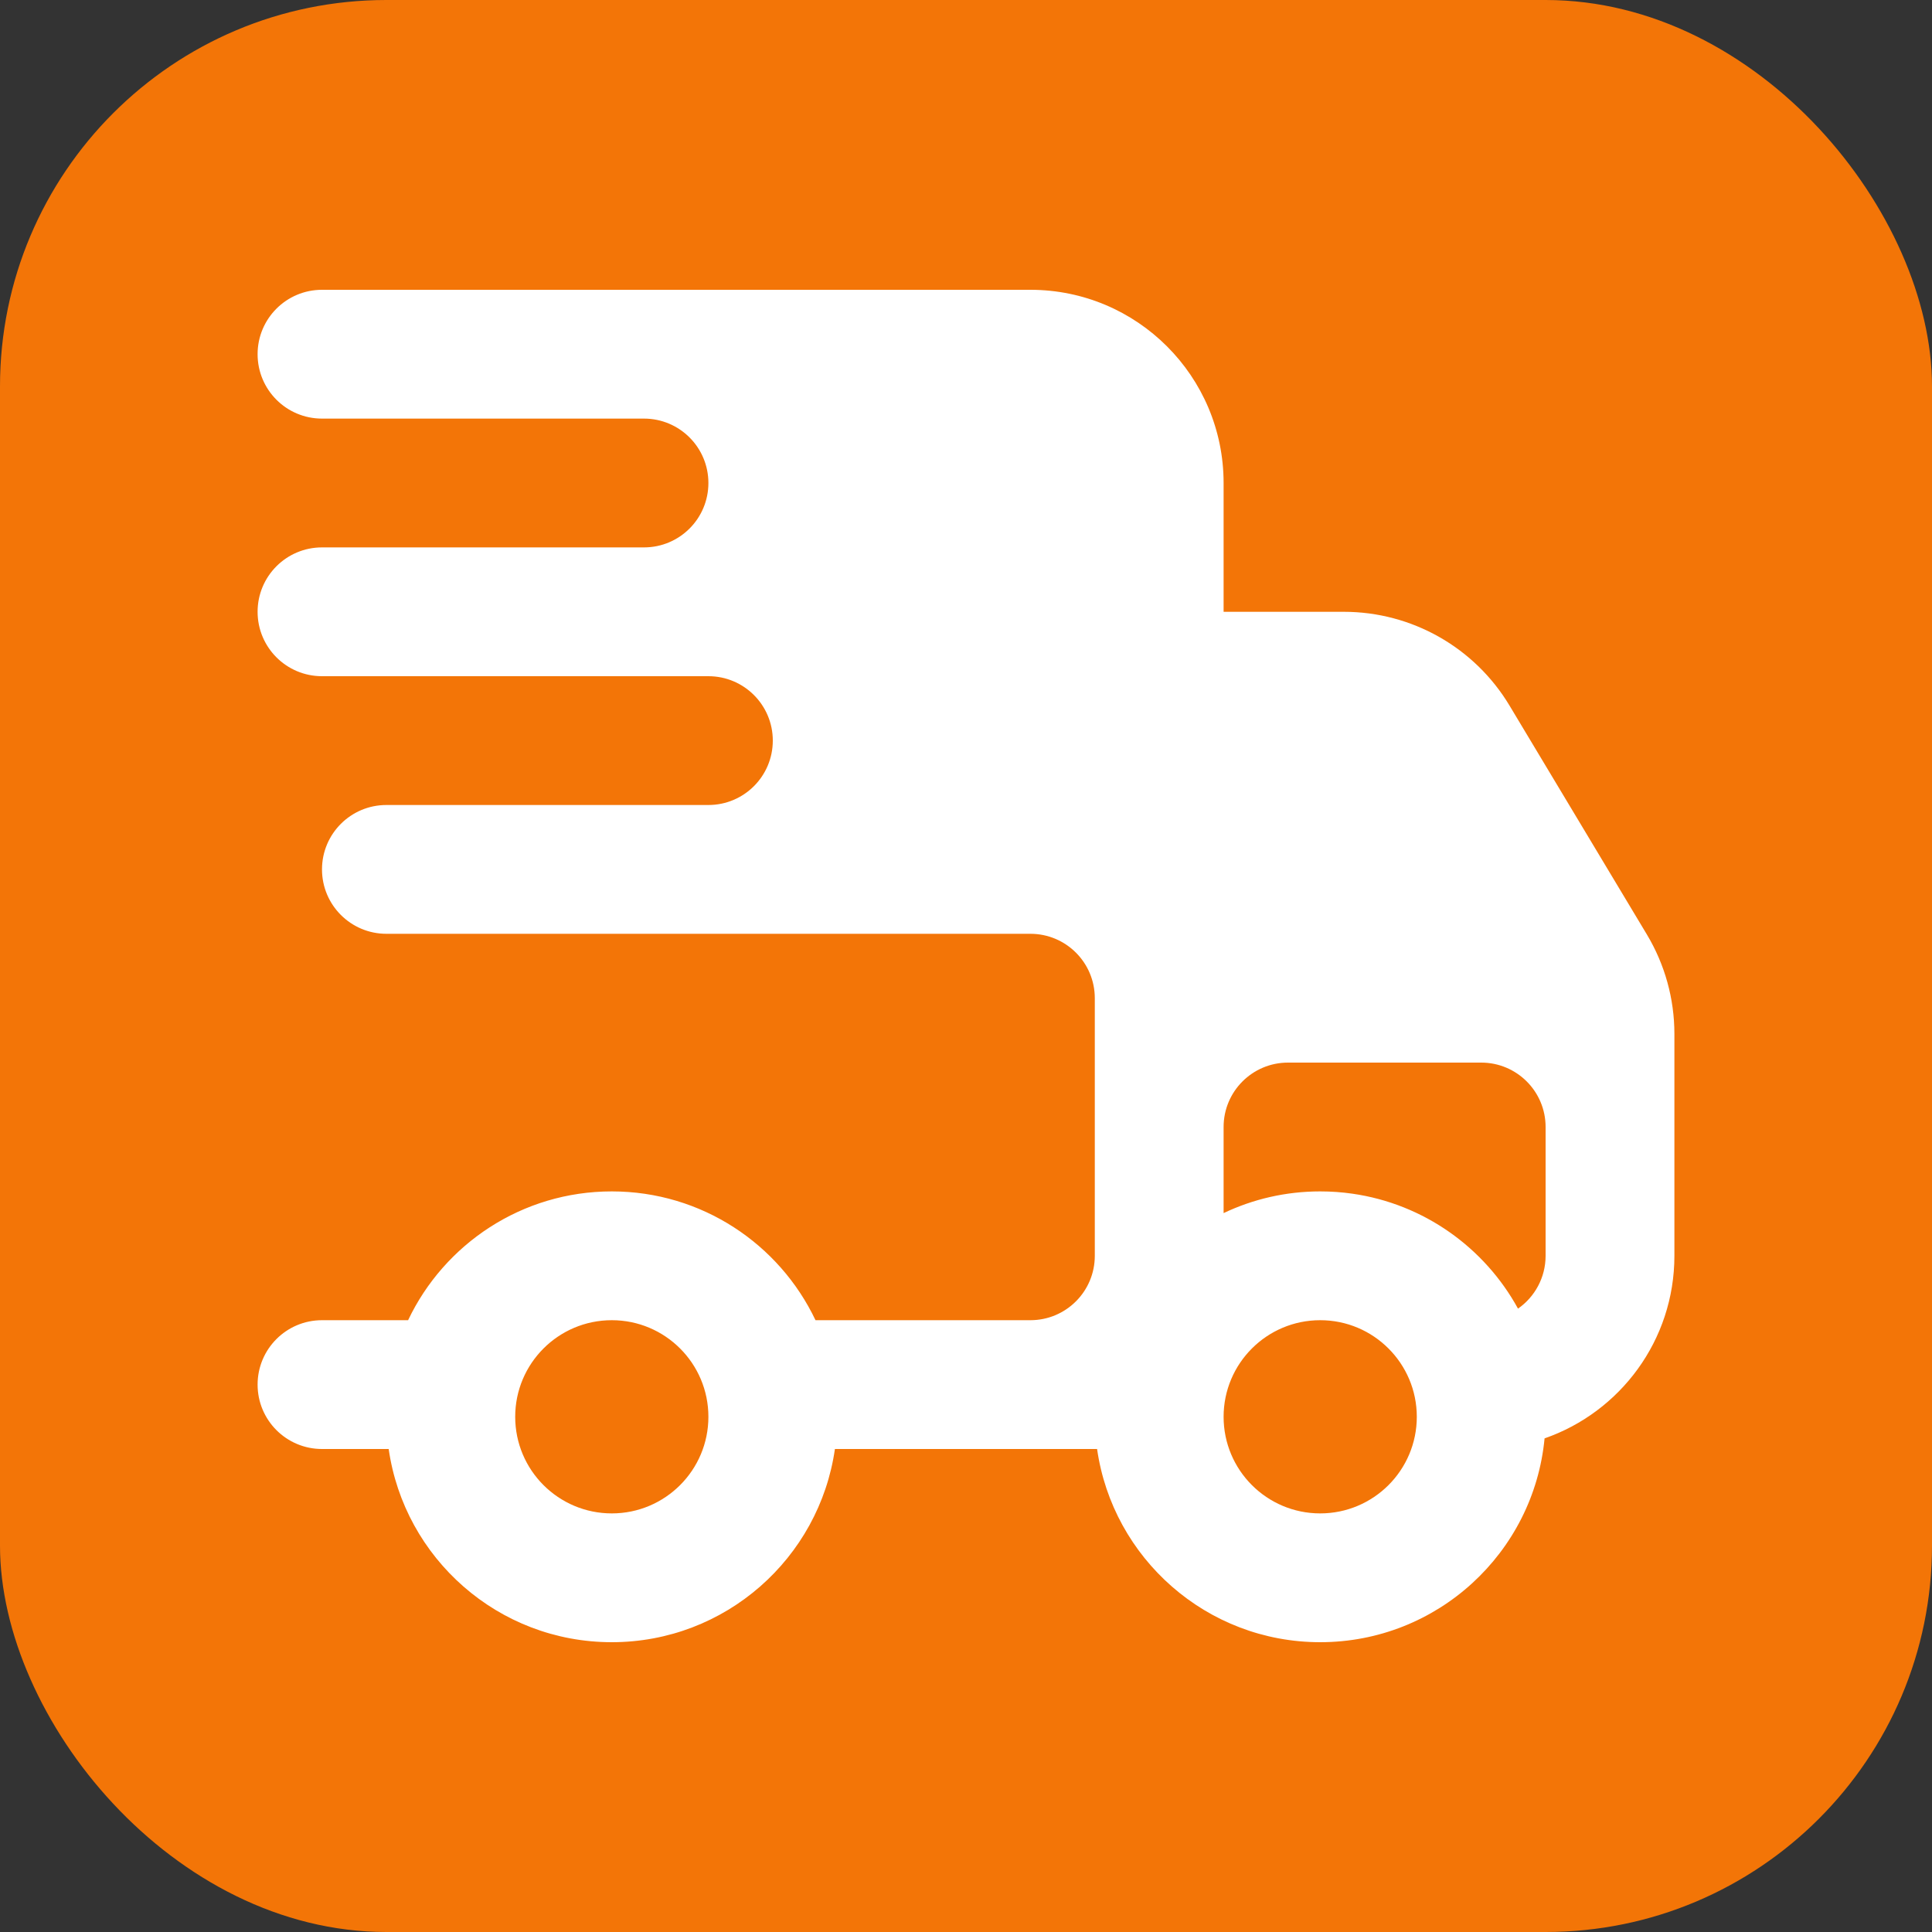 <svg width="60" height="60" viewBox="0 0 60 60" fill="none" xmlns="http://www.w3.org/2000/svg">
<rect x="0" y="0" width="60" height="60" fill="#333333" stroke="none"/>
<rect width="60" height="60" rx="12" fill="#F37507"/>
<g clip-path="url(#clip0_112_6219)">
<path fill-rule="evenodd" clip-rule="evenodd" d="M10 9C8.895 9 8 9.895 8 11C8 12.105 8.895 13 10 13H20C21.105 13 22 13.895 22 15C22 16.105 21.105 17 20 17H10C8.895 17 8 17.895 8 19C8 20.105 8.895 21 10 21H22C23.105 21 24 21.895 24 23C24 24.105 23.105 25 22 25H12C10.895 25 10 25.895 10 27C10 28.105 10.895 29 12 29H32C33.105 29 34 29.895 34 31V39C34 40.105 33.105 41 32 41H25.326C24.203 38.635 21.792 37 19 37C16.208 37 13.797 38.635 12.674 41H10C8.895 41 8 41.895 8 43C8 44.105 8.895 45 10 45H12.071C12.556 48.392 15.473 51 19 51C22.526 51 25.444 48.392 25.929 45H34.071C34.556 48.392 37.474 51 41 51C44.64 51 47.631 48.221 47.968 44.67C50.315 43.855 52 41.624 52 39V32.108C52 31.02 51.704 29.953 51.145 29.021L46.88 21.913C45.796 20.106 43.843 19 41.735 19H38V15C38 11.686 35.314 9 32 9H10ZM38 37.674C38.909 37.242 39.926 37 41 37C41.34 37 41.673 37.024 42 37.071C44.222 37.389 46.107 38.749 47.143 40.641C47.661 40.28 48 39.679 48 39V35C48 33.895 47.105 33 46 33H40C38.895 33 38 33.895 38 35V37.674ZM38 44C38 45.657 39.343 47 41 47C42.657 47 44 45.657 44 44C44 42.343 42.657 41 41 41C39.343 41 38 42.343 38 44ZM16 44C16 42.343 17.343 41 19 41C20.657 41 22 42.343 22 44C22 45.657 20.657 47 19 47C17.343 47 16 45.657 16 44Z" fill="white"/>
</g>
<defs>
<clipPath id="clip0_112_6219">
<rect width="44" height="42" fill="white" transform="translate(8 9)"/>
</clipPath>
</defs>
</svg>
